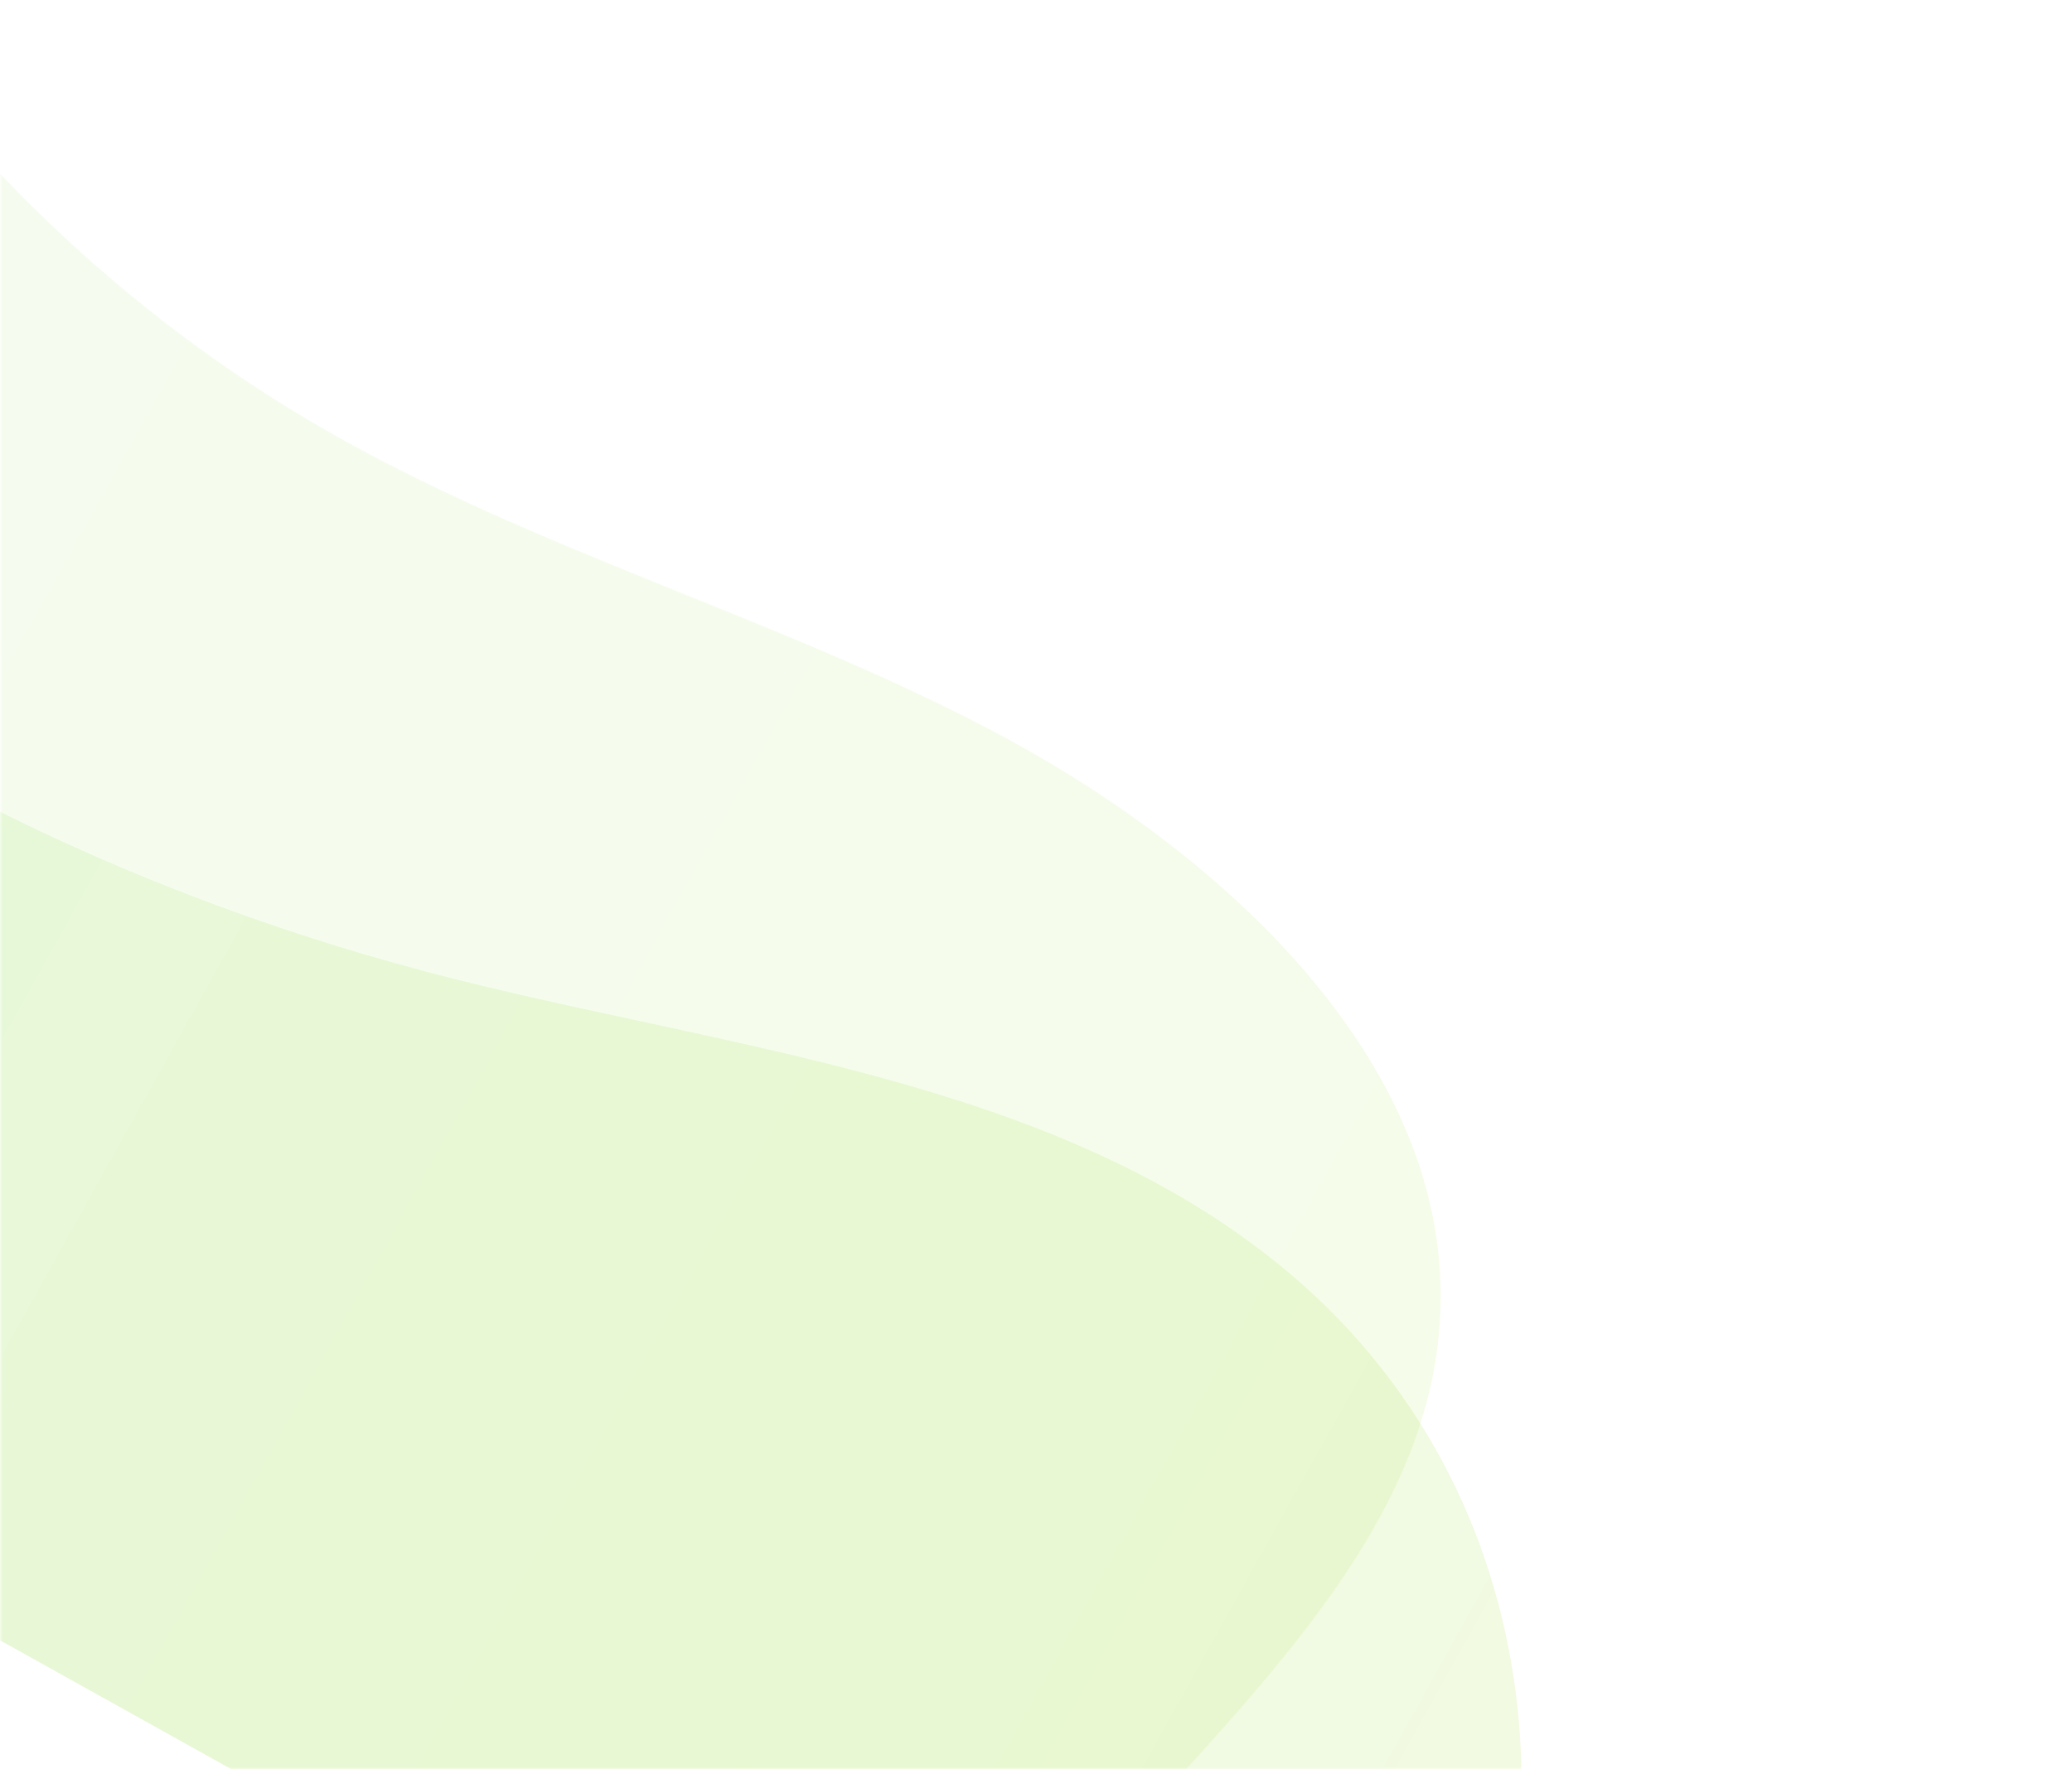 <svg width="425" height="363" viewBox="0 0 425 363" fill="none" xmlns="http://www.w3.org/2000/svg">
<g clip-path="url(#clip0_158_132)">
<mask id="mask0_158_132" style="mask-type:luminance" maskUnits="userSpaceOnUse" x="0" y="-233" width="1366" height="596">
<path d="M1366 -233H0V363H1366V-233Z" fill="white"/>
</mask>
<g mask="url(#mask0_158_132)">
<path opacity="0.09" d="M-172.75 240.32L-34.59 -7.68C-8.98 30.72 25.03 64.24 66.58 88.11C110.07 113.1 159.08 126.54 203.47 149.89C247.86 173.25 290.13 211.73 295.01 256.92C303.08 331.63 209.5 375.95 187.87 441.22L-172.75 240.32Z" fill="url(#paint0_linear_158_132)"/>
</g>
<mask id="mask1_158_132" style="mask-type:luminance" maskUnits="userSpaceOnUse" x="0" y="-233" width="1366" height="596">
<path d="M1366 -233H0V363H1366V-233Z" fill="white"/>
</mask>
<g mask="url(#mask1_158_132)">
<path opacity="0.13" d="M-94.61 100.07C-43.9 149.99 24.3 183.57 93.67 200.96C154.07 216.1 221.26 222.4 267.76 264.09C321.44 312.22 323.93 392.76 288.33 444.91C279.46 457.9 268.8 469.4 256.78 479.6L-172.74 240.31L-94.61 100.07Z" fill="url(#paint1_linear_158_132)"/>
</g>
</g>
<defs>
<linearGradient id="paint0_linear_158_132" x1="274.192" y1="326.81" x2="-103.807" y2="116.219" gradientUnits="userSpaceOnUse">
<stop stop-color="#97DA15"/>
<stop offset="1" stop-color="#8BE158"/>
</linearGradient>
<linearGradient id="paint1_linear_158_132" x1="314.461" y1="398.753" x2="-124.857" y2="154.001" gradientUnits="userSpaceOnUse">
<stop stop-color="#97DA15"/>
<stop offset="1" stop-color="#8BE158"/>
</linearGradient>
<clipPath id="clip0_158_132">
<rect width="425" height="363" fill="white"/>
</clipPath>
</defs>
</svg>
